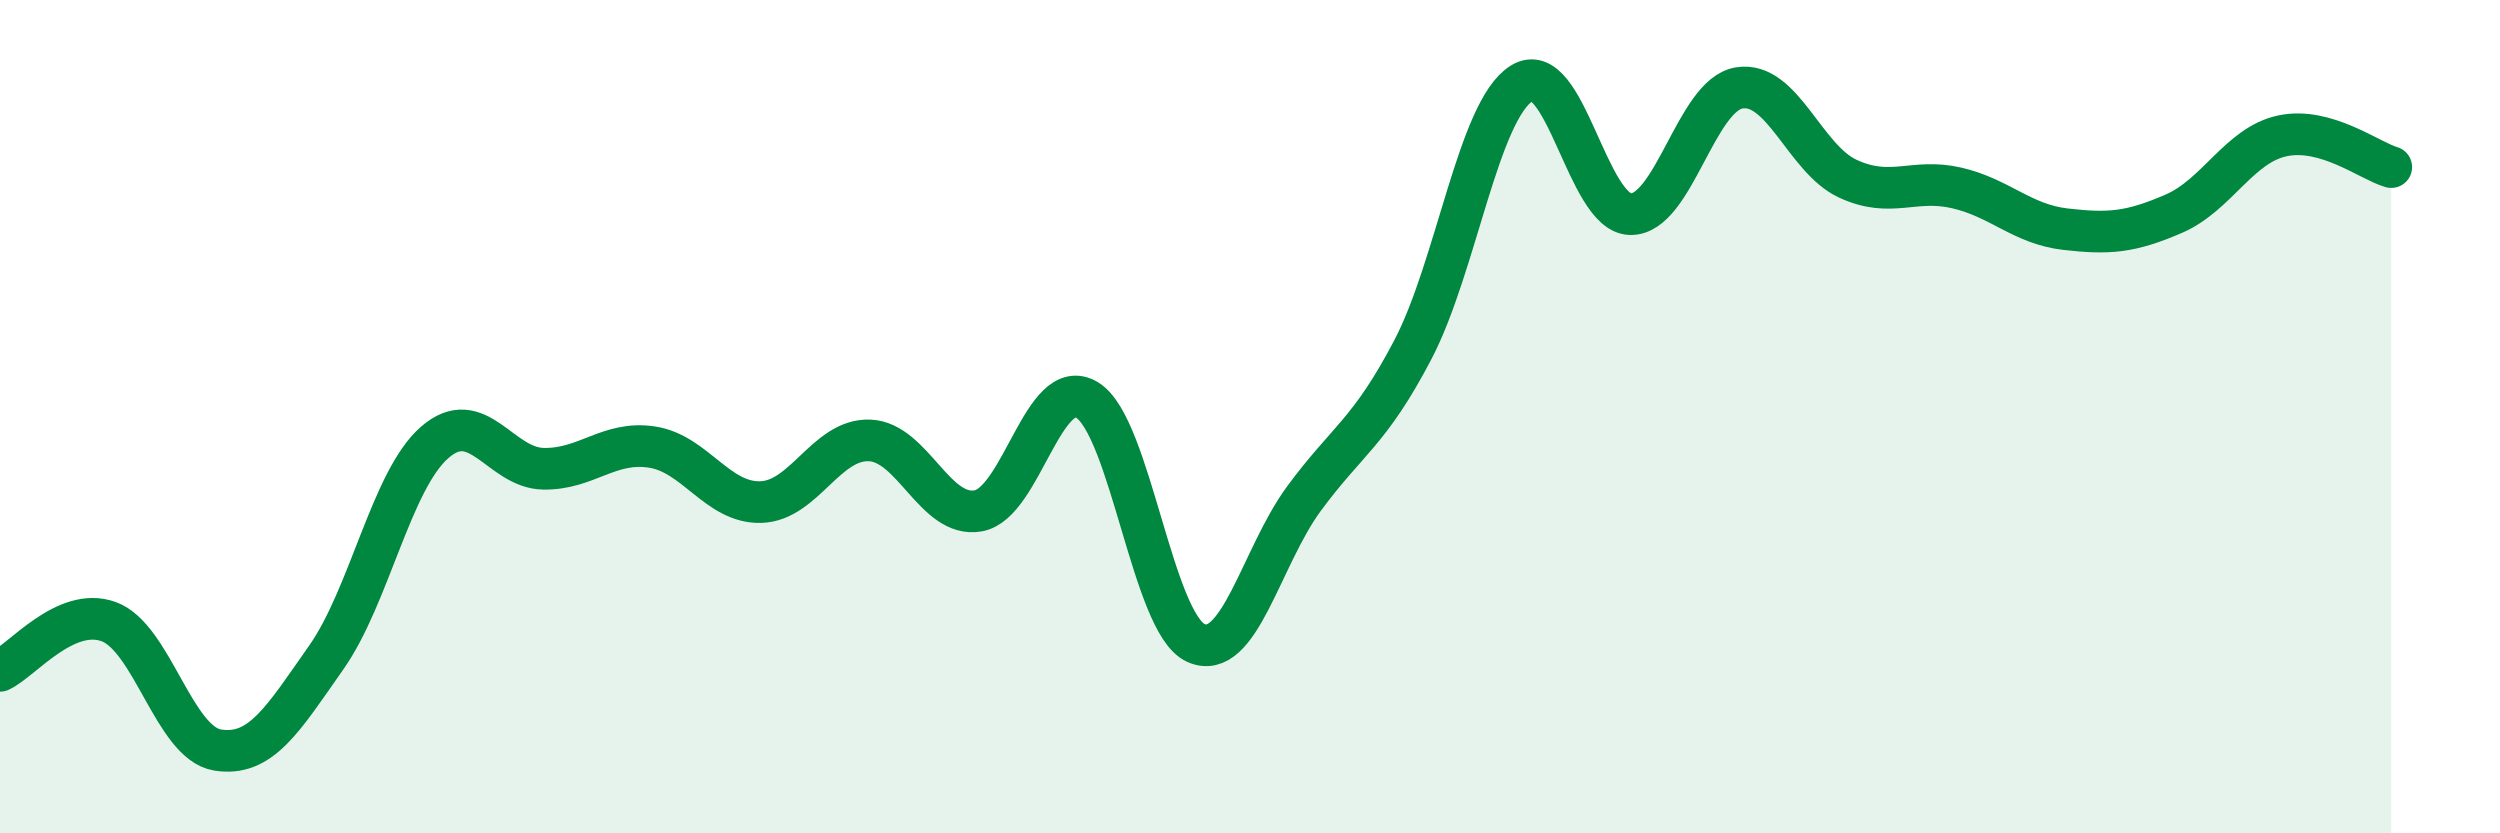 
    <svg width="60" height="20" viewBox="0 0 60 20" xmlns="http://www.w3.org/2000/svg">
      <path
        d="M 0,16.1 C 0.52,15.86 1.57,14.54 2.61,14.92 C 3.65,15.3 4.18,17.83 5.22,18 C 6.26,18.17 6.79,17.26 7.83,15.78 C 8.87,14.3 9.39,11.53 10.43,10.62 C 11.47,9.71 12,11.23 13.04,11.25 C 14.08,11.27 14.61,10.57 15.65,10.73 C 16.69,10.89 17.22,12.08 18.26,12.05 C 19.3,12.02 19.83,10.53 20.87,10.57 C 21.91,10.61 22.44,12.45 23.48,12.26 C 24.52,12.07 25.05,8.97 26.09,9.6 C 27.13,10.23 27.66,14.96 28.7,15.43 C 29.74,15.9 30.26,13.37 31.3,11.96 C 32.34,10.55 32.87,10.38 33.91,8.39 C 34.95,6.4 35.48,2.65 36.52,2 C 37.56,1.35 38.09,5.12 39.13,5.14 C 40.17,5.16 40.7,2.28 41.74,2.11 C 42.78,1.94 43.31,3.81 44.35,4.29 C 45.39,4.77 45.92,4.27 46.96,4.51 C 48,4.75 48.53,5.38 49.57,5.5 C 50.61,5.62 51.13,5.58 52.17,5.13 C 53.21,4.68 53.74,3.48 54.78,3.26 C 55.82,3.04 56.87,3.86 57.39,4.01L57.39 20L0 20Z"
        fill="#008740"
        opacity="0.1"
        stroke-linecap="round"
        stroke-linejoin="round"
      />
      <path
        d="M 0,16.1 C 0.52,15.86 1.57,14.54 2.61,14.92 C 3.65,15.3 4.18,17.83 5.22,18 C 6.26,18.17 6.79,17.26 7.83,15.78 C 8.87,14.3 9.39,11.53 10.43,10.62 C 11.47,9.71 12,11.23 13.04,11.25 C 14.08,11.27 14.61,10.57 15.65,10.73 C 16.69,10.89 17.22,12.08 18.26,12.05 C 19.3,12.02 19.83,10.53 20.87,10.57 C 21.91,10.61 22.44,12.45 23.48,12.26 C 24.52,12.07 25.05,8.97 26.09,9.6 C 27.13,10.23 27.66,14.96 28.7,15.43 C 29.74,15.9 30.26,13.37 31.3,11.96 C 32.34,10.55 32.87,10.38 33.91,8.39 C 34.95,6.4 35.48,2.65 36.52,2 C 37.56,1.35 38.09,5.12 39.13,5.14 C 40.17,5.16 40.7,2.28 41.74,2.11 C 42.78,1.94 43.31,3.81 44.35,4.29 C 45.39,4.77 45.92,4.27 46.96,4.51 C 48,4.75 48.53,5.38 49.57,5.5 C 50.61,5.62 51.13,5.58 52.17,5.13 C 53.21,4.68 53.74,3.48 54.78,3.26 C 55.82,3.04 56.87,3.86 57.39,4.01"
        stroke="#008740"
        stroke-width="1"
        fill="none"
        stroke-linecap="round"
        stroke-linejoin="round"
      />
    </svg>
  